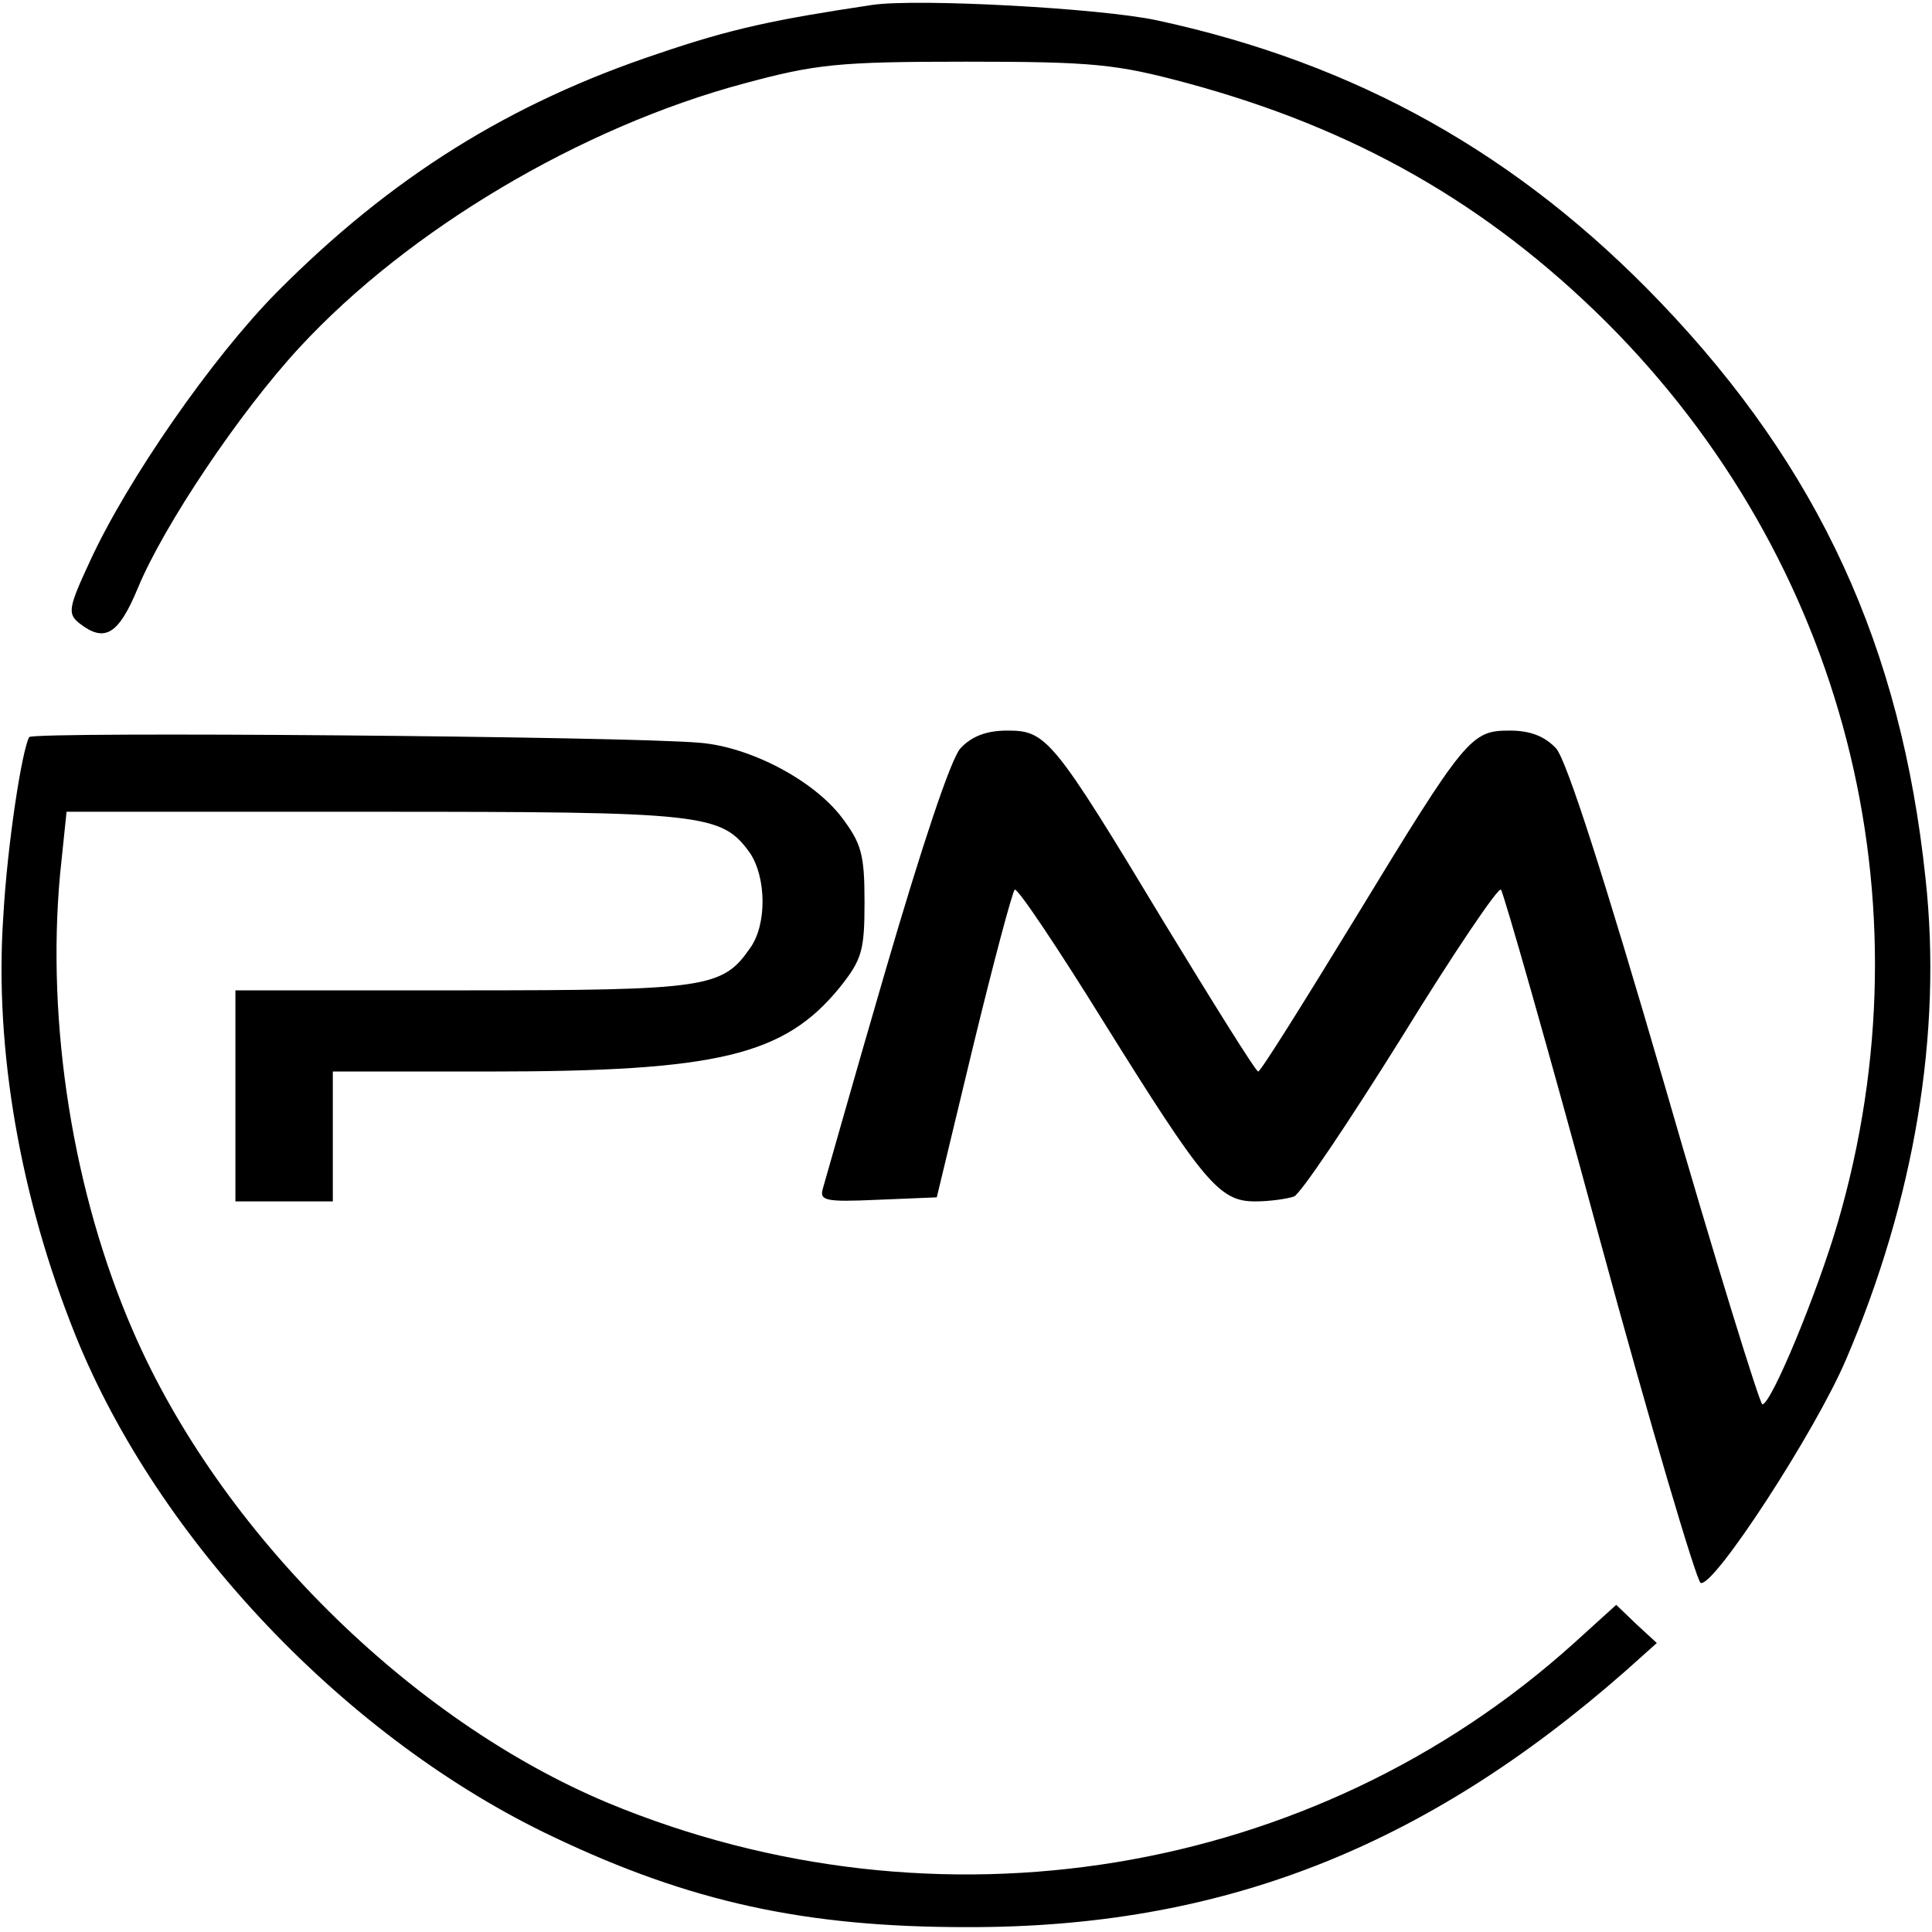 <svg preserveAspectRatio="xMidYMid meet" viewBox="0 0 238 238" height="238pt" width="238pt" xmlns="http://www.w3.org/2000/svg" version="1.0">

<g stroke="none" fill="#000000" transform="translate(0,238) scale(0.1,-0.1)">
<path d="M1075 2374 c-120 -18 -173 -29 -264 -60 -183 -61 -329 -152 -470
-294 -80 -81 -184 -231 -230 -331 -27 -58 -28 -65 -13 -77 31 -24 48 -14 72
44 32 77 125 216 199 296 134 145 346 271 547 325 89 24 116 27 274 27 157 0
185 -3 271 -26 208 -56 371 -149 518 -295 293 -293 401 -711 285 -1109 -25
-86 -82 -224 -93 -224 -3 0 -58 177 -120 392 -75 258 -121 401 -134 416 -14
15 -32 22 -57 22 -48 0 -54 -7 -191 -232 -63 -103 -116 -188 -119 -188 -3 0
-54 82 -115 182 -138 229 -146 238 -194 238 -26 0 -44 -7 -58 -22 -12 -14 -47
-119 -92 -273 -40 -137 -74 -258 -77 -268 -5 -16 1 -18 67 -15 l73 3 45 187
c25 103 48 189 51 192 3 3 52 -70 109 -162 124 -199 143 -222 187 -222 18 0
39 3 48 6 8 3 67 91 132 195 64 104 120 187 123 183 3 -3 58 -195 121 -428 63
-232 120 -424 125 -426 16 -6 141 186 179 275 84 196 119 402 98 593 -30 285
-131 505 -326 709 -175 183 -375 295 -621 348 -70 15 -294 27 -350 19z"></path>
<path d="M36 1472 c-9 -16 -27 -132 -32 -222 -11 -162 21 -346 89 -515 102
-253 335 -498 589 -618 168 -80 310 -111 508 -111 313 -1 564 97 813 316 l38
34 -25 23 -25 24 -53 -48 c-320 -288 -784 -364 -1189 -196 -244 102 -478 334
-585 581 -74 170 -107 378 -90 563 l8 77 379 0 c407 0 428 -2 463 -51 20 -30
21 -88 0 -117 -34 -49 -53 -52 -354 -52 l-280 0 0 -130 0 -130 60 0 60 0 0 80
0 80 193 0 c282 0 363 20 431 103 28 35 31 46 31 106 0 59 -4 72 -28 104 -35
46 -113 87 -175 92 -90 8 -821 14 -826 7z"></path>
</g>
</svg>
